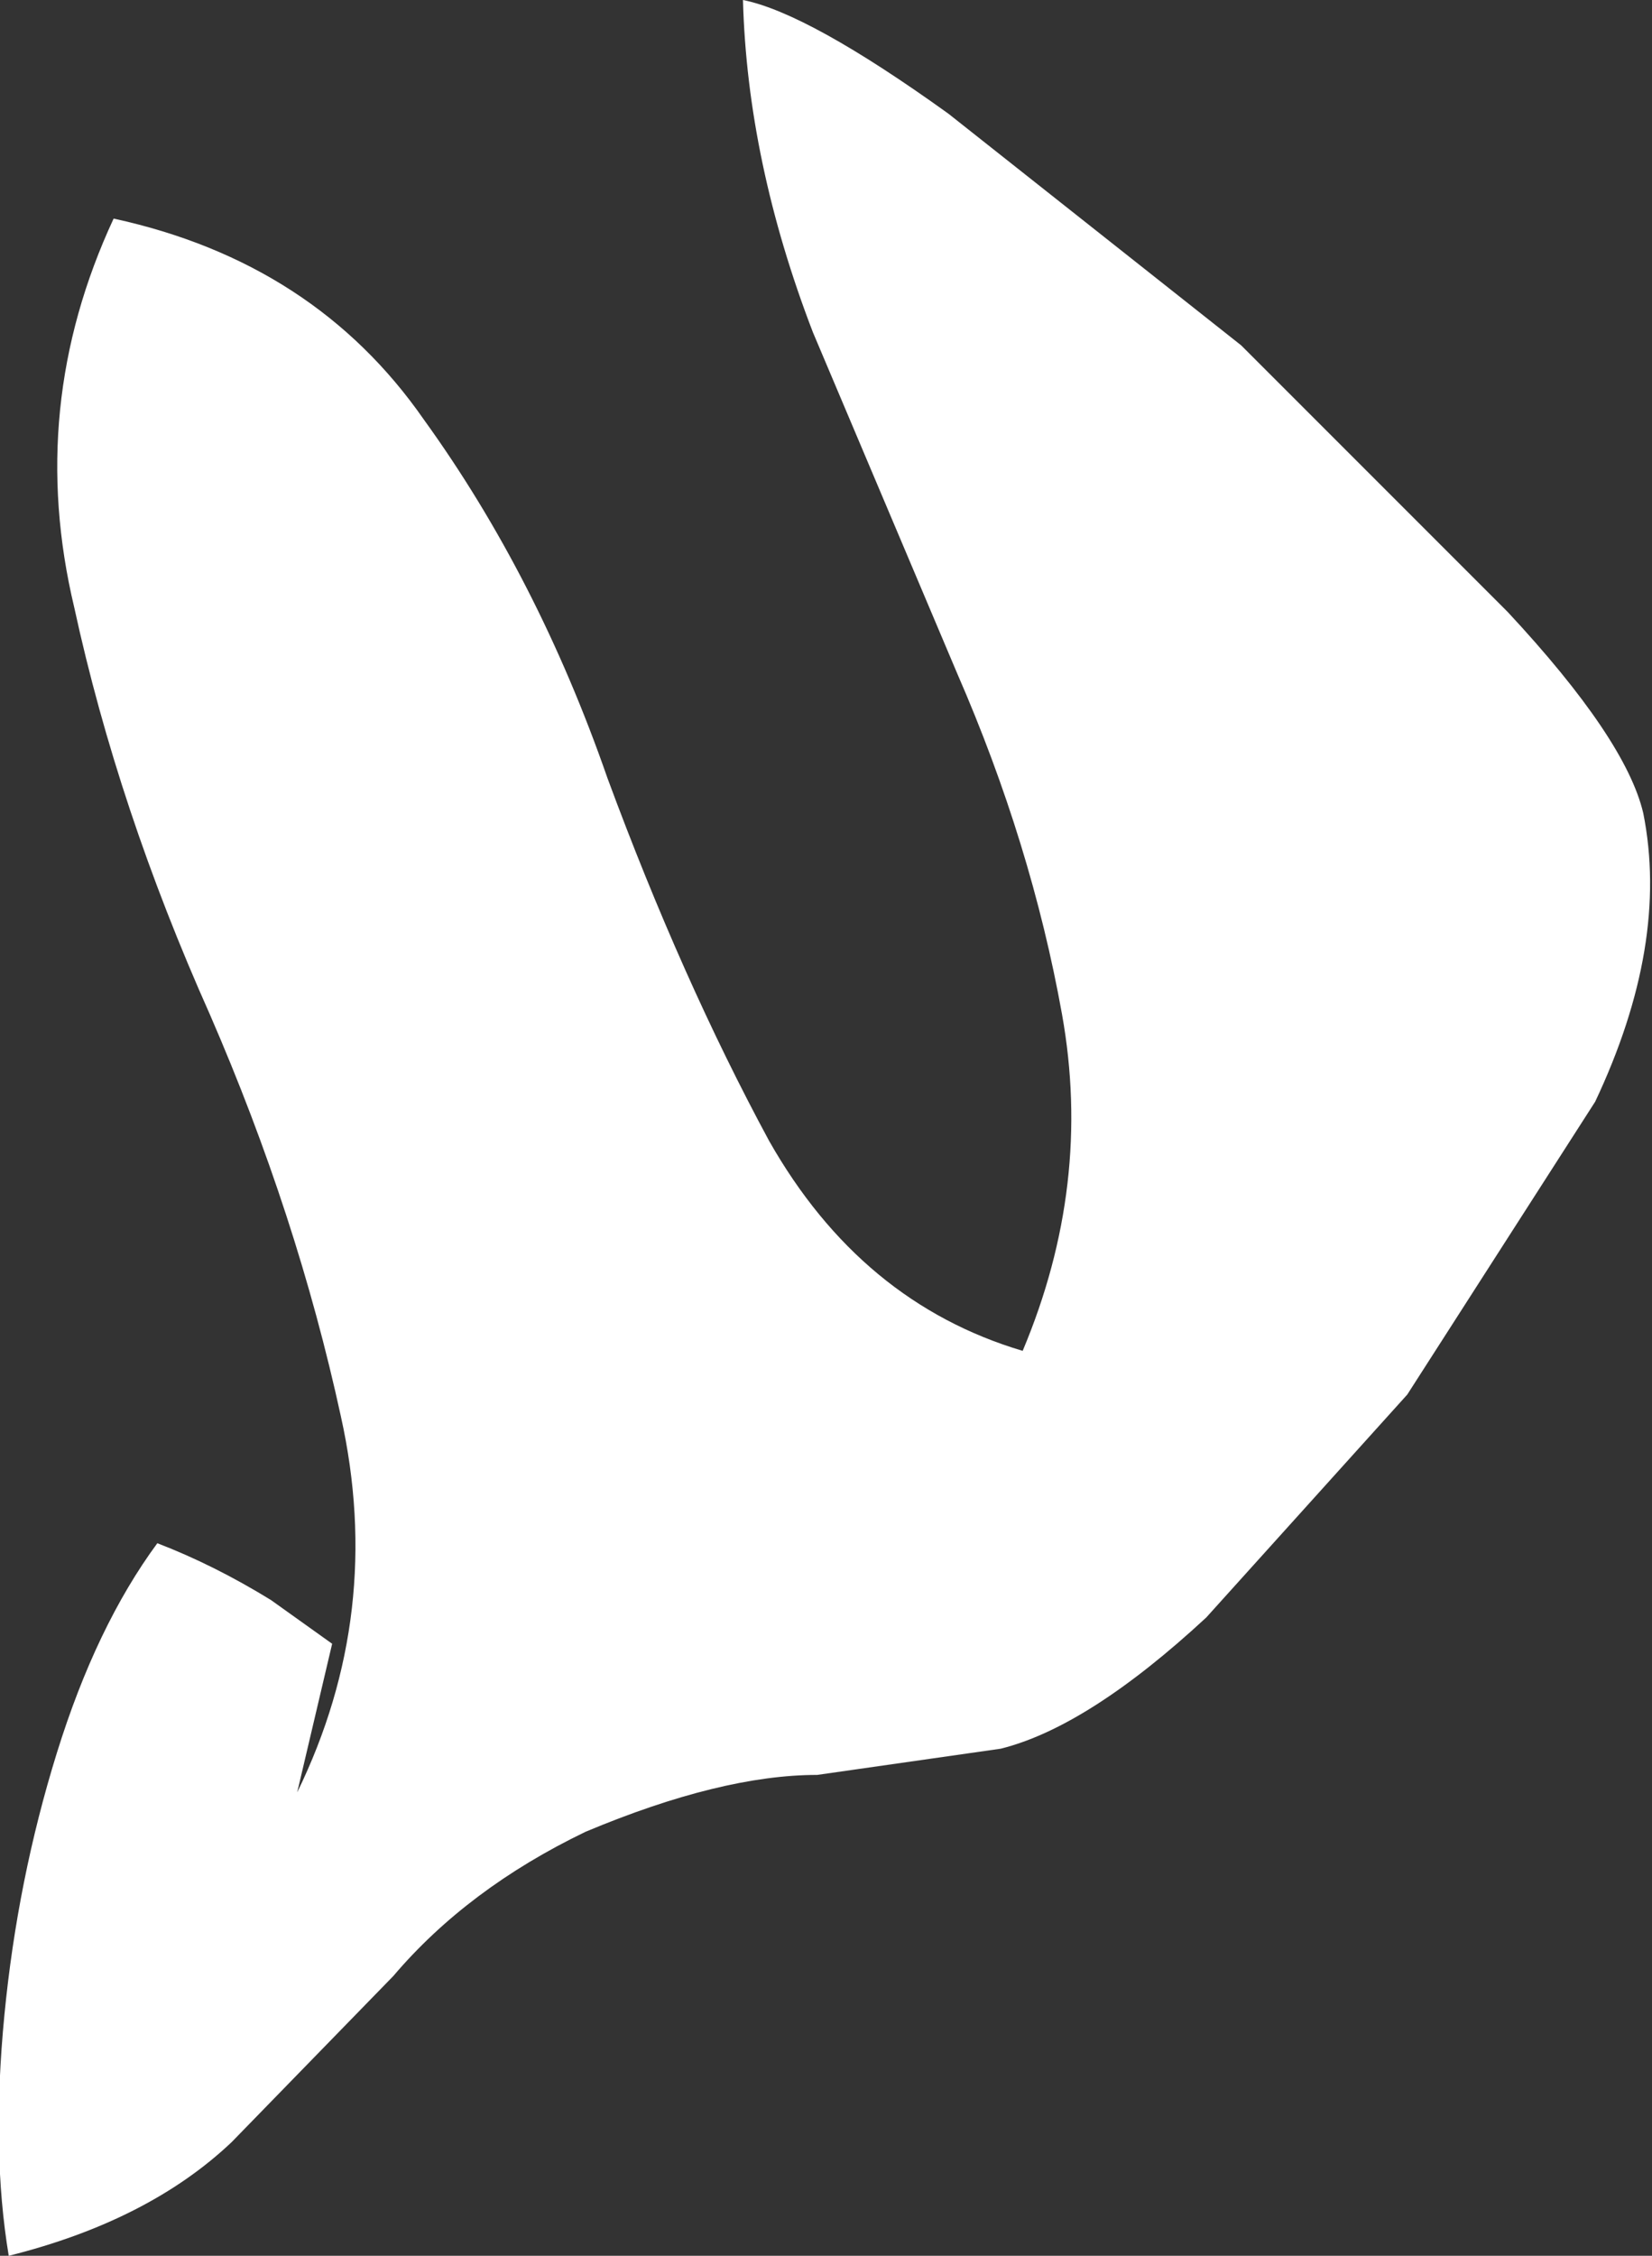 <?xml version="1.0" encoding="UTF-8" standalone="no"?>
<svg xmlns:xlink="http://www.w3.org/1999/xlink" height="25.8px" width="18.9px" xmlns="http://www.w3.org/2000/svg">
  <rect width="100%" height="100%" fill="#333333" stroke="none"/>
  <g transform="matrix(1.0, 0.0, 0.0, 1.0, 0.1, 0.0)">
    <path d="M18.7 9.3 Q19.0 10.8 18.15 12.6 L16.0 15.95 13.7 18.5 Q12.35 19.75 11.35 20.0 L9.25 20.3 Q8.15 20.3 6.6 20.95 5.25 21.6 4.4 22.6 L2.55 24.5 Q1.6 25.4 0.0 25.8 -0.2 24.6 -0.05 23.05 0.1 21.5 0.55 20.05 1.0 18.6 1.7 17.65 2.35 17.9 3.0 18.3 L3.7 18.8 3.3 20.5 Q4.3 18.45 3.8 16.2 3.3 13.9 2.3 11.6 1.25 9.25 0.75 6.95 0.2 4.65 1.2 2.5 3.5 3.0 4.75 4.8 6.05 6.6 6.85 8.9 7.7 11.2 8.7 13.05 9.75 14.9 11.6 15.45 12.4 13.55 12.05 11.6 11.7 9.65 10.85 7.7 L9.2 3.8 Q8.45 1.85 8.4 0.0 9.15 0.15 10.75 1.3 L14.1 3.95 17.15 7.0 Q18.5 8.45 18.7 9.3" fill="#ffffff" fill-rule="evenodd" stroke="none"/>
  </g>
</svg>

